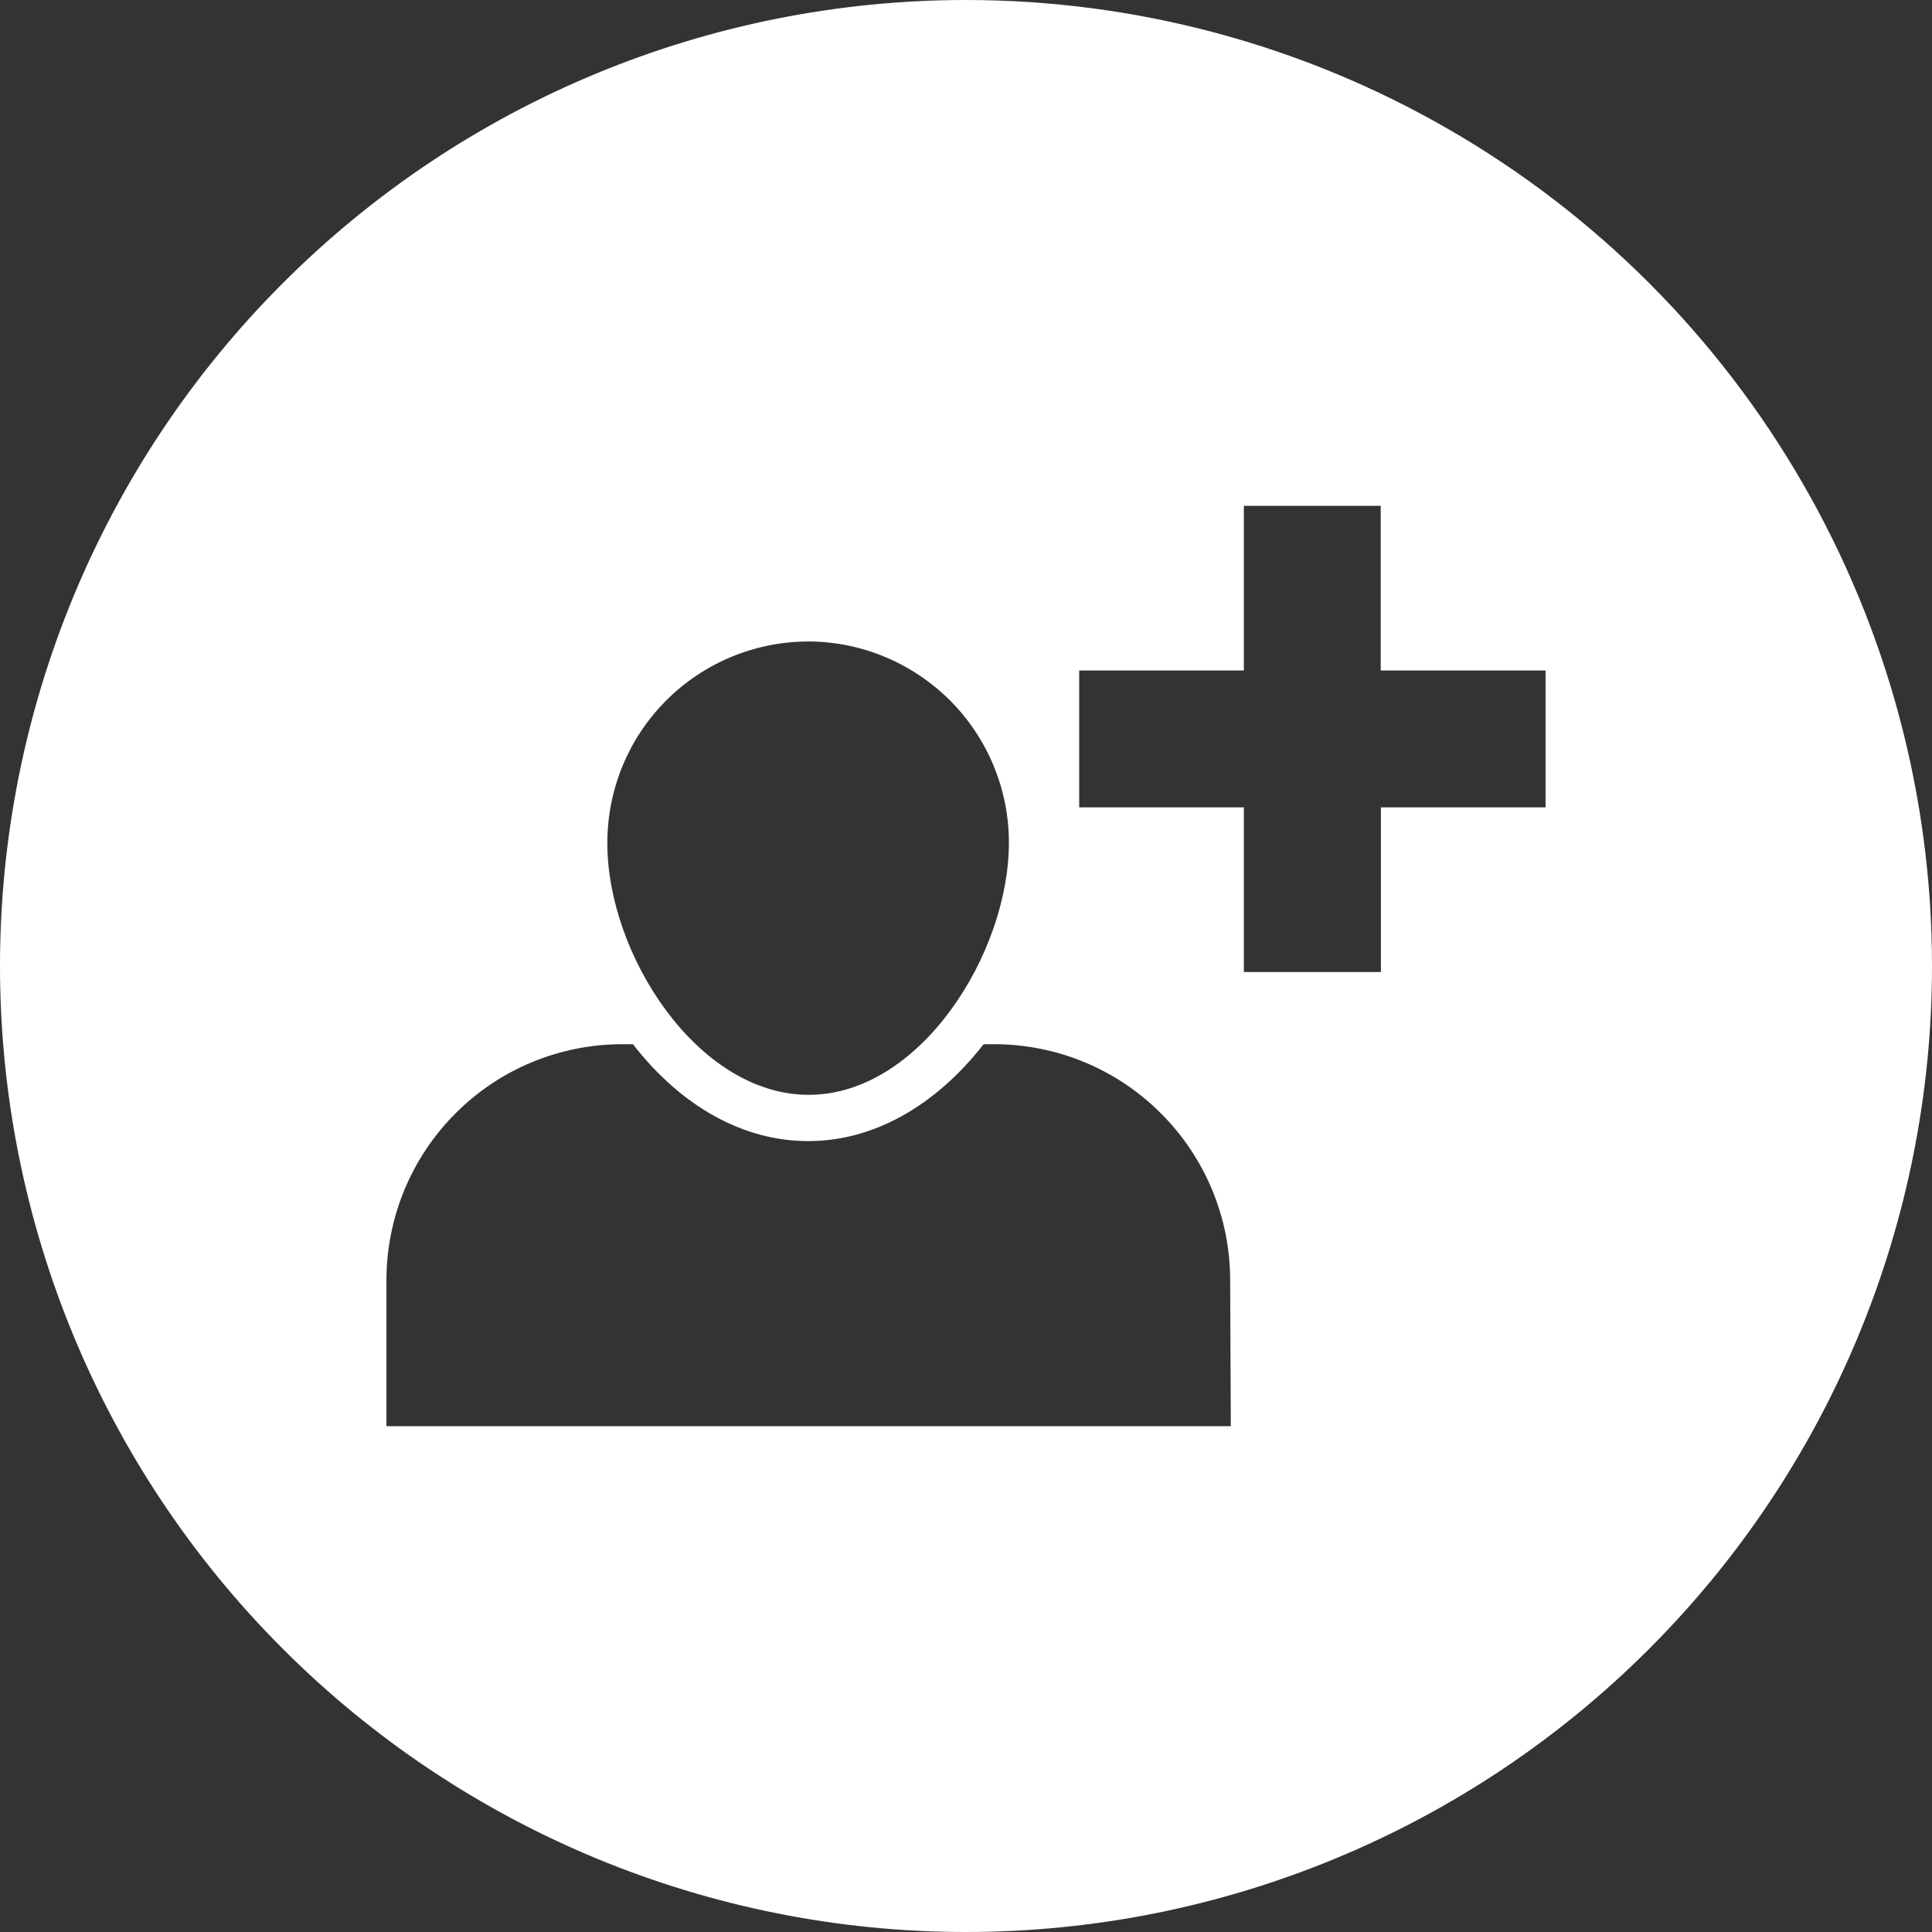 <?xml version="1.0" encoding="UTF-8" standalone="no"?><svg xmlns="http://www.w3.org/2000/svg" xmlns:xlink="http://www.w3.org/1999/xlink" fill="#000000" height="44" preserveAspectRatio="xMidYMid meet" version="1" viewBox="0.0 0.0 44.0 44.0" width="44" zoomAndPan="magnify"><rect x="0.0" y="0.0" width="44.0" height="44.0" fill="#333333" stroke="none"/><g id="change1_1"><path d="M 35.199 18.387 L 31.449 18.387 L 31.449 22.137 L 28.328 22.137 L 28.328 18.387 L 24.578 18.387 L 24.578 15.27 L 28.328 15.27 L 28.328 11.52 L 31.445 11.52 L 31.445 15.27 L 35.199 15.27 Z M 28.031 32.48 L 8.801 32.48 L 8.801 29.156 C 8.801 27.73 9.367 26.363 10.375 25.355 C 11.383 24.344 12.75 23.781 14.176 23.781 L 14.414 23.781 C 15.523 25.207 16.934 25.988 18.406 25.988 C 19.879 25.988 21.289 25.203 22.402 23.781 L 22.637 23.781 C 24.062 23.781 25.43 24.344 26.438 25.355 C 27.449 26.363 28.016 27.73 28.016 29.156 Z M 18.418 14.609 C 19.629 14.613 20.785 15.102 21.641 15.957 C 22.496 16.816 22.977 17.977 22.977 19.191 C 22.977 21.723 20.949 24.934 18.418 24.934 C 15.883 24.934 13.832 21.734 13.832 19.211 C 13.828 17.988 14.309 16.82 15.168 15.957 C 16.027 15.094 17.199 14.609 18.418 14.609 Z M 22 0 C 16.164 0 10.57 2.316 6.445 6.445 C 2.316 10.57 0 16.164 0 22 C 0 27.836 2.316 33.43 6.445 37.555 C 10.57 41.68 16.164 44 22 44 C 27.836 44 33.43 41.68 37.555 37.555 C 41.68 33.43 44 27.836 44 22 C 44 18.137 42.984 14.344 41.051 11 C 39.121 7.656 36.344 4.879 33 2.949 C 29.656 1.016 25.859 0 22 0" fill="#ffffff"/></g></svg>